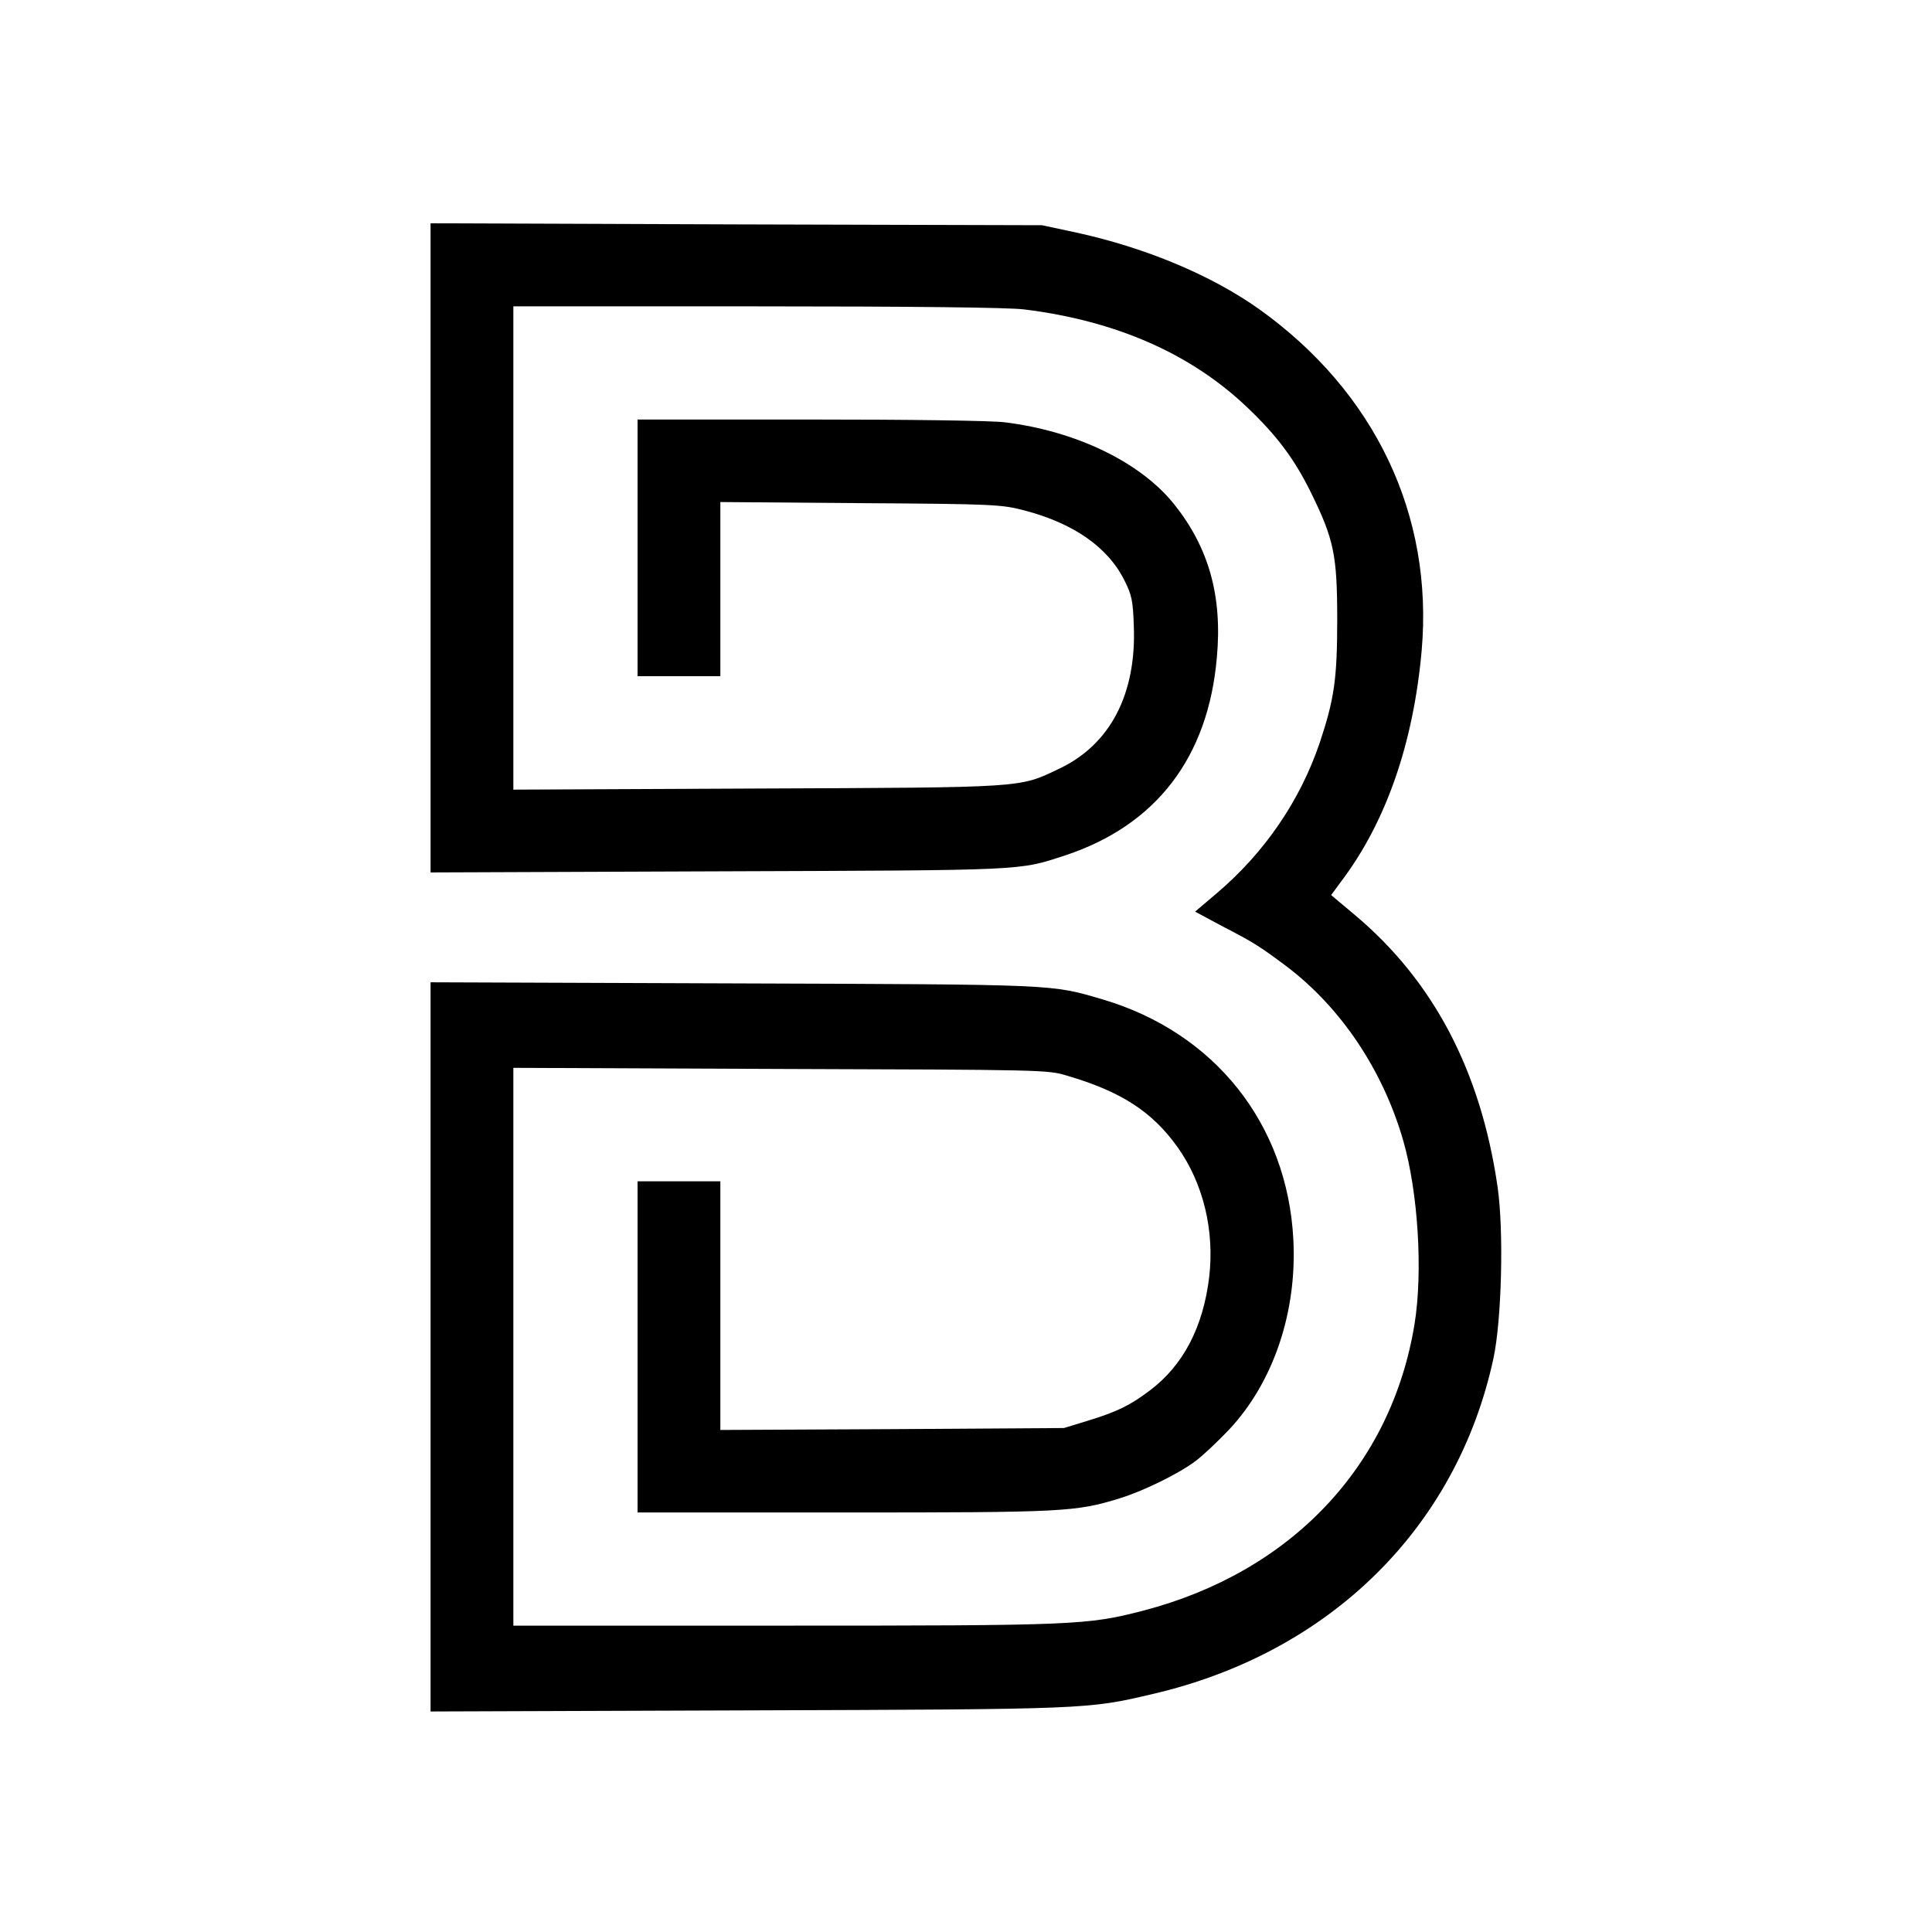 <?xml version="1.0" standalone="no"?>
<!DOCTYPE svg PUBLIC "-//W3C//DTD SVG 20010904//EN"
 "http://www.w3.org/TR/2001/REC-SVG-20010904/DTD/svg10.dtd">
<svg version="1.0" xmlns="http://www.w3.org/2000/svg"
 width="700pt" height="700pt" viewBox="0 0 700 700"
 preserveAspectRatio="xMidYMid meet">
<g transform="translate(0,700) scale(0.1,-0.1)"
fill="#000000" stroke="none">
<path d="M1560 5015 l0 -1176 1043 4 c1127 4 1085 2 1257 58 329 109 518 355
549 718 20 221 -29 396 -154 553 -122 153 -355 266 -615 298 -50 6 -337 10
-707 10 l-623 0 0 -465 0 -465 150 0 150 0 0 316 0 315 508 -4 c484 -3 511 -5
592 -26 181 -47 306 -135 365 -256 26 -51 30 -74 33 -162 10 -248 -86 -431
-270 -518 -147 -70 -116 -68 -1095 -72 l-883 -4 0 875 0 876 883 0 c557 0 914
-4 967 -11 334 -41 606 -161 810 -356 107 -102 170 -186 230 -308 83 -169 95
-226 95 -460 0 -217 -11 -289 -64 -448 -71 -208 -198 -395 -372 -543 l-79 -67
97 -52 c118 -61 136 -73 234 -146 197 -149 349 -375 423 -631 54 -187 72 -476
41 -666 -84 -514 -447 -898 -984 -1038 -202 -52 -243 -54 -1302 -54 l-979 0 0
1010 0 1011 968 -4 c945 -3 969 -3 1037 -24 198 -58 310 -131 402 -260 93
-131 134 -302 114 -471 -22 -181 -94 -319 -215 -410 -70 -53 -118 -77 -223
-109 l-88 -27 -622 -4 -623 -3 0 450 0 451 -150 0 -150 0 0 -600 0 -600 748 0
c796 0 839 2 998 51 85 26 210 87 274 134 27 20 81 71 122 114 162 172 248
428 234 691 -22 418 -285 749 -691 869 -189 55 -152 54 -1337 58 l-1098 4 0
-1321 0 -1321 1148 4 c1235 4 1233 4 1467 59 643 149 1103 602 1236 1216 30
140 38 463 15 622 -61 420 -232 745 -516 984 l-87 73 36 49 c163 215 262 501
292 837 43 491 -169 937 -589 1237 -173 123 -412 223 -665 278 l-122 26 -1107
3 -1108 4 0 -1176z"/>
</g>
</svg>
